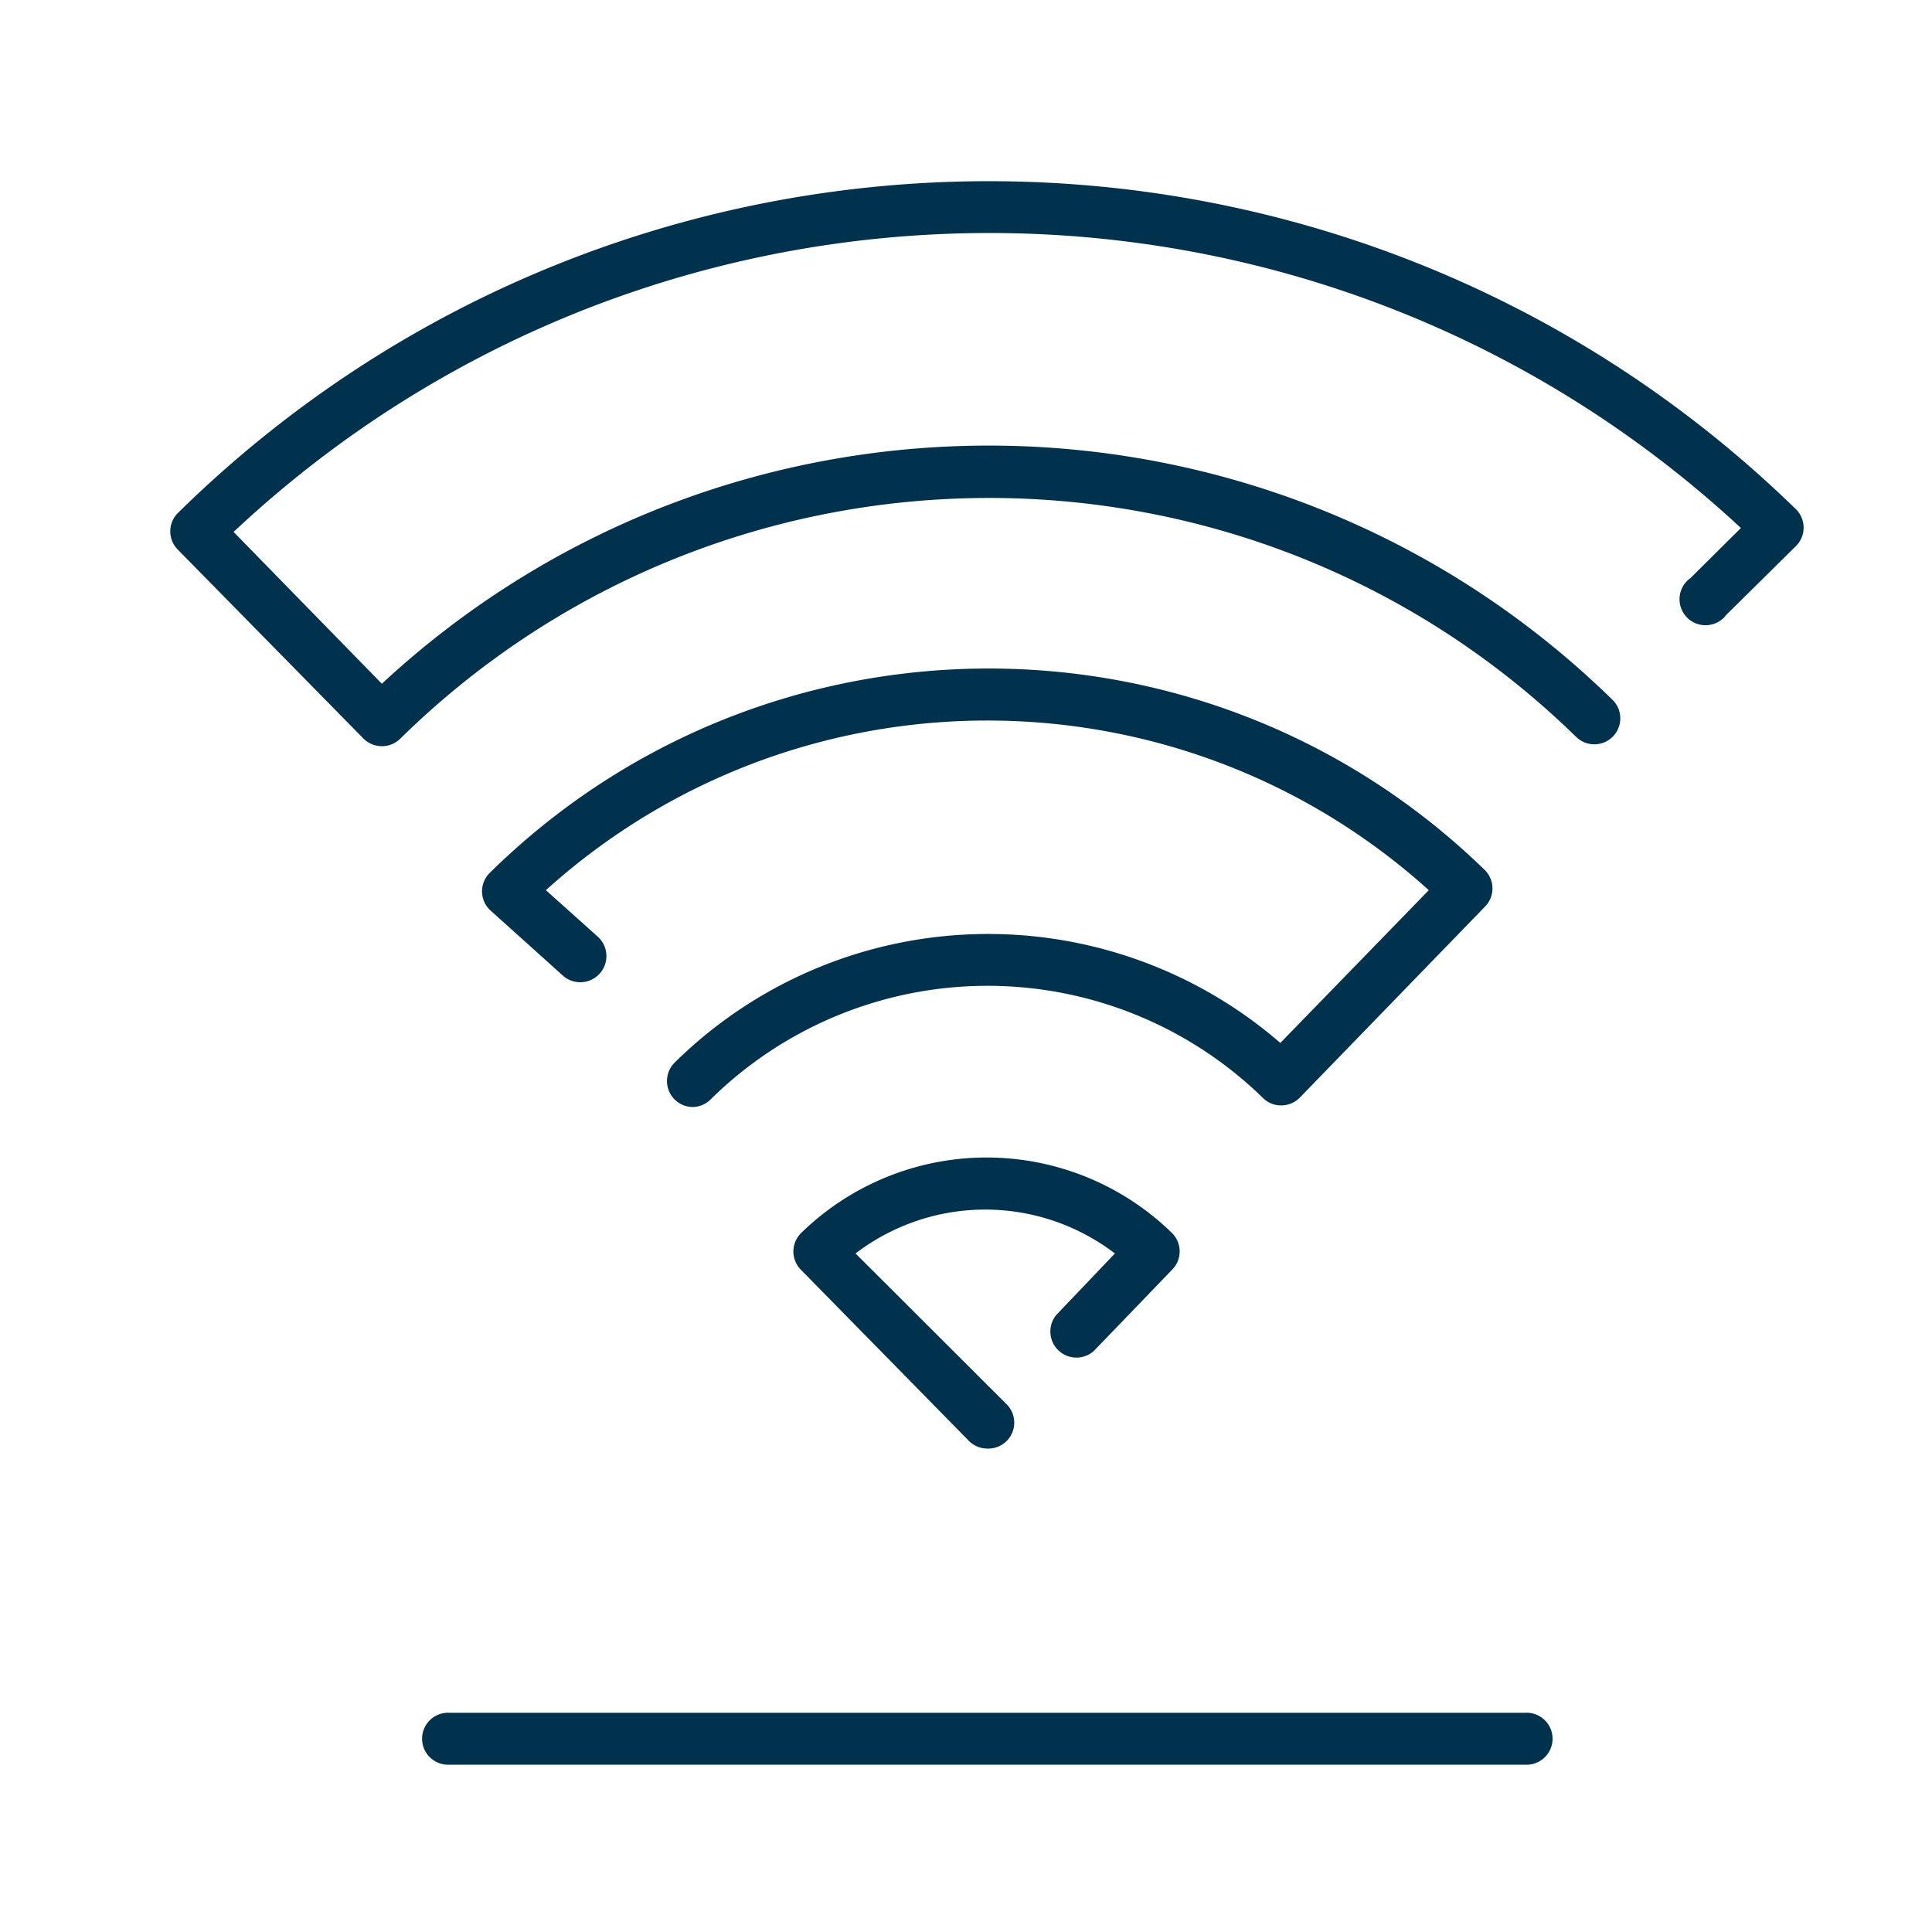 <svg width="40" height="40" viewBox="0 0 40 40" xmlns="http://www.w3.org/2000/svg">
    <path d="M7.905 15.449a.538.538 0 0 1-.384-.162l-3.838-3.906a.537.537 0 0 1 0-.76c9.283-9.128 24.17-9.164 33.498-.08a.537.537 0 0 1 0 .767l-1.44 1.422a.538.538 0 1 1-.74-.763l1.043-1.035c-8.805-8.174-22.445-8.14-31.208.081l3.07 3.143c7.22-6.7 18.434-6.554 25.477.331a.537.537 0 1 1-.748.772c-6.772-6.613-17.597-6.597-24.35.036a.538.538 0 0 1-.38.154zm6.47 7.47a.538.538 0 0 1-.404-.922 9.24 9.24 0 0 1 12.537-.404l3.074-3.163c-5.192-4.683-13.088-4.683-18.28 0l1.072.961a.54.54 0 1 1-.72.808l-1.504-1.353a.537.537 0 0 1 0-.784c5.708-5.61 14.858-5.63 20.592-.048.21.21.21.55 0 .76l-3.83 3.95a.538.538 0 0 1-.38.162.526.526 0 0 1-.384-.154 8.163 8.163 0 0 0-11.429.024.538.538 0 0 1-.343.162zm6.067 7.072a.538.538 0 0 1-.384-.161l-3.474-3.539a.537.537 0 0 1 0-.76 5.496 5.496 0 0 1 7.684 0 .537.537 0 0 1 0 .756l-1.618 1.68a.54.54 0 0 1-.78-.743l1.213-1.272a4.42 4.42 0 0 0-5.37 0l3.133 3.127a.537.537 0 0 1-.404.912zm11.141 6.545H9.3a.538.538 0 1 1 0-1.075h22.283a.538.538 0 1 1 0 1.075z" fill="#00314D" fill-rule="evenodd"/>
</svg>
